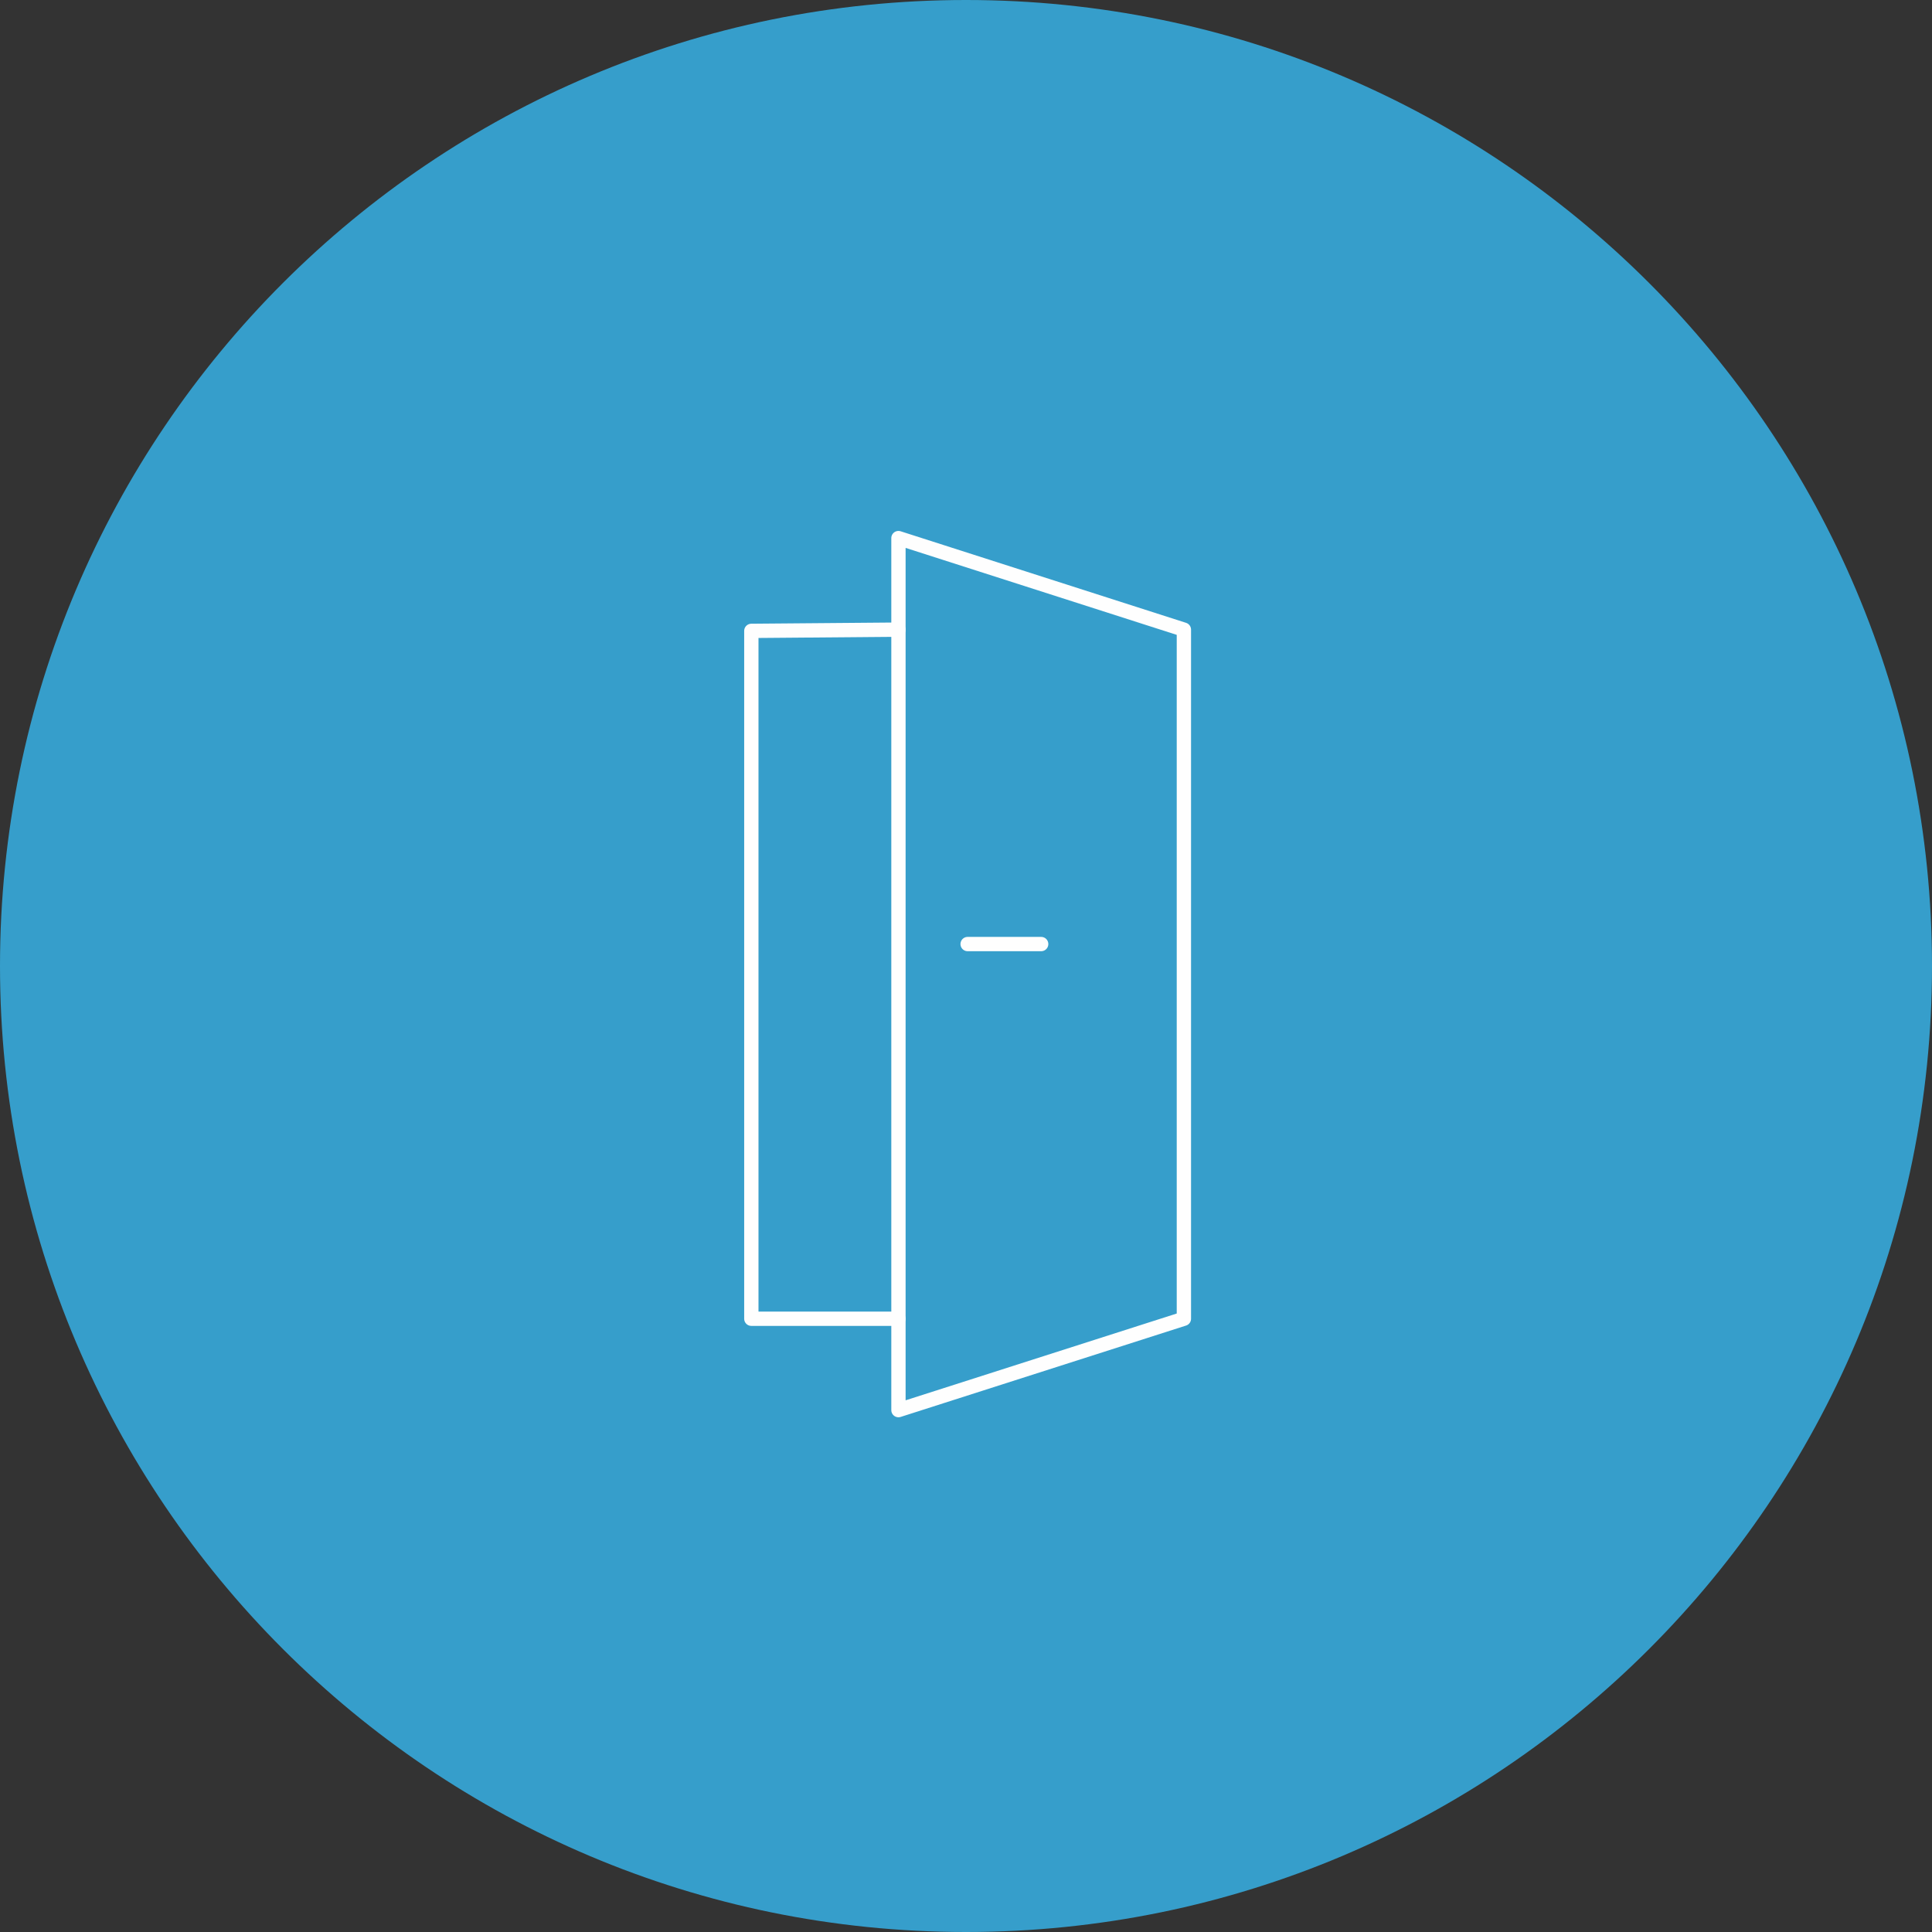 <?xml version="1.0" encoding="UTF-8"?>
<svg width="270px" height="270px" viewBox="0 0 270 270" version="1.1" xmlns="http://www.w3.org/2000/svg" xmlns:xlink="http://www.w3.org/1999/xlink">
    <rect x="0" y="0" width="270" height="270" fill="#333333" stroke="none"/>
    <title>Group 15</title>
    <g id="Desktop" stroke="none" stroke-width="1" fill="none" fill-rule="evenodd">
        <g id="1.2-Our-Principles-ENG" transform="translate(-185, -2910)">
            <g id="Group-15" transform="translate(185, 2910)">
                <g id="Group-3-Copy-2" fill="#369ECB">
                    <path d="M135,0 C209.558,0 270,60.442 270,135 C270,209.558 209.558,270 135,270 C60.442,270 0,209.558 0,135 C0,60.442 60.442,0 135,0" id="Fill-1"></path>
                </g>
                <g id="Group-14" transform="translate(105, 74)" stroke="#FEFEFE" stroke-linecap="round" stroke-linejoin="round" stroke-width="2">
                    <g id="Group-7">
                        <g id="Group-5" transform="translate(0, 0.666)">
                            <polyline id="Stroke-1" points="20.559 13.327 -0 13.5 -0 109.63 20.559 109.63"></polyline>
                            <polygon id="Stroke-3" points="60.451 109.63 60.451 13.328 20.56 0.533 20.56 122.4"></polygon>
                        </g>
                        <line x1="40.506" y1="57.933" x2="30.227" y2="57.933" id="Stroke-6"></line>
                    </g>
                </g>
            </g>
        </g>
    </g>
</svg>